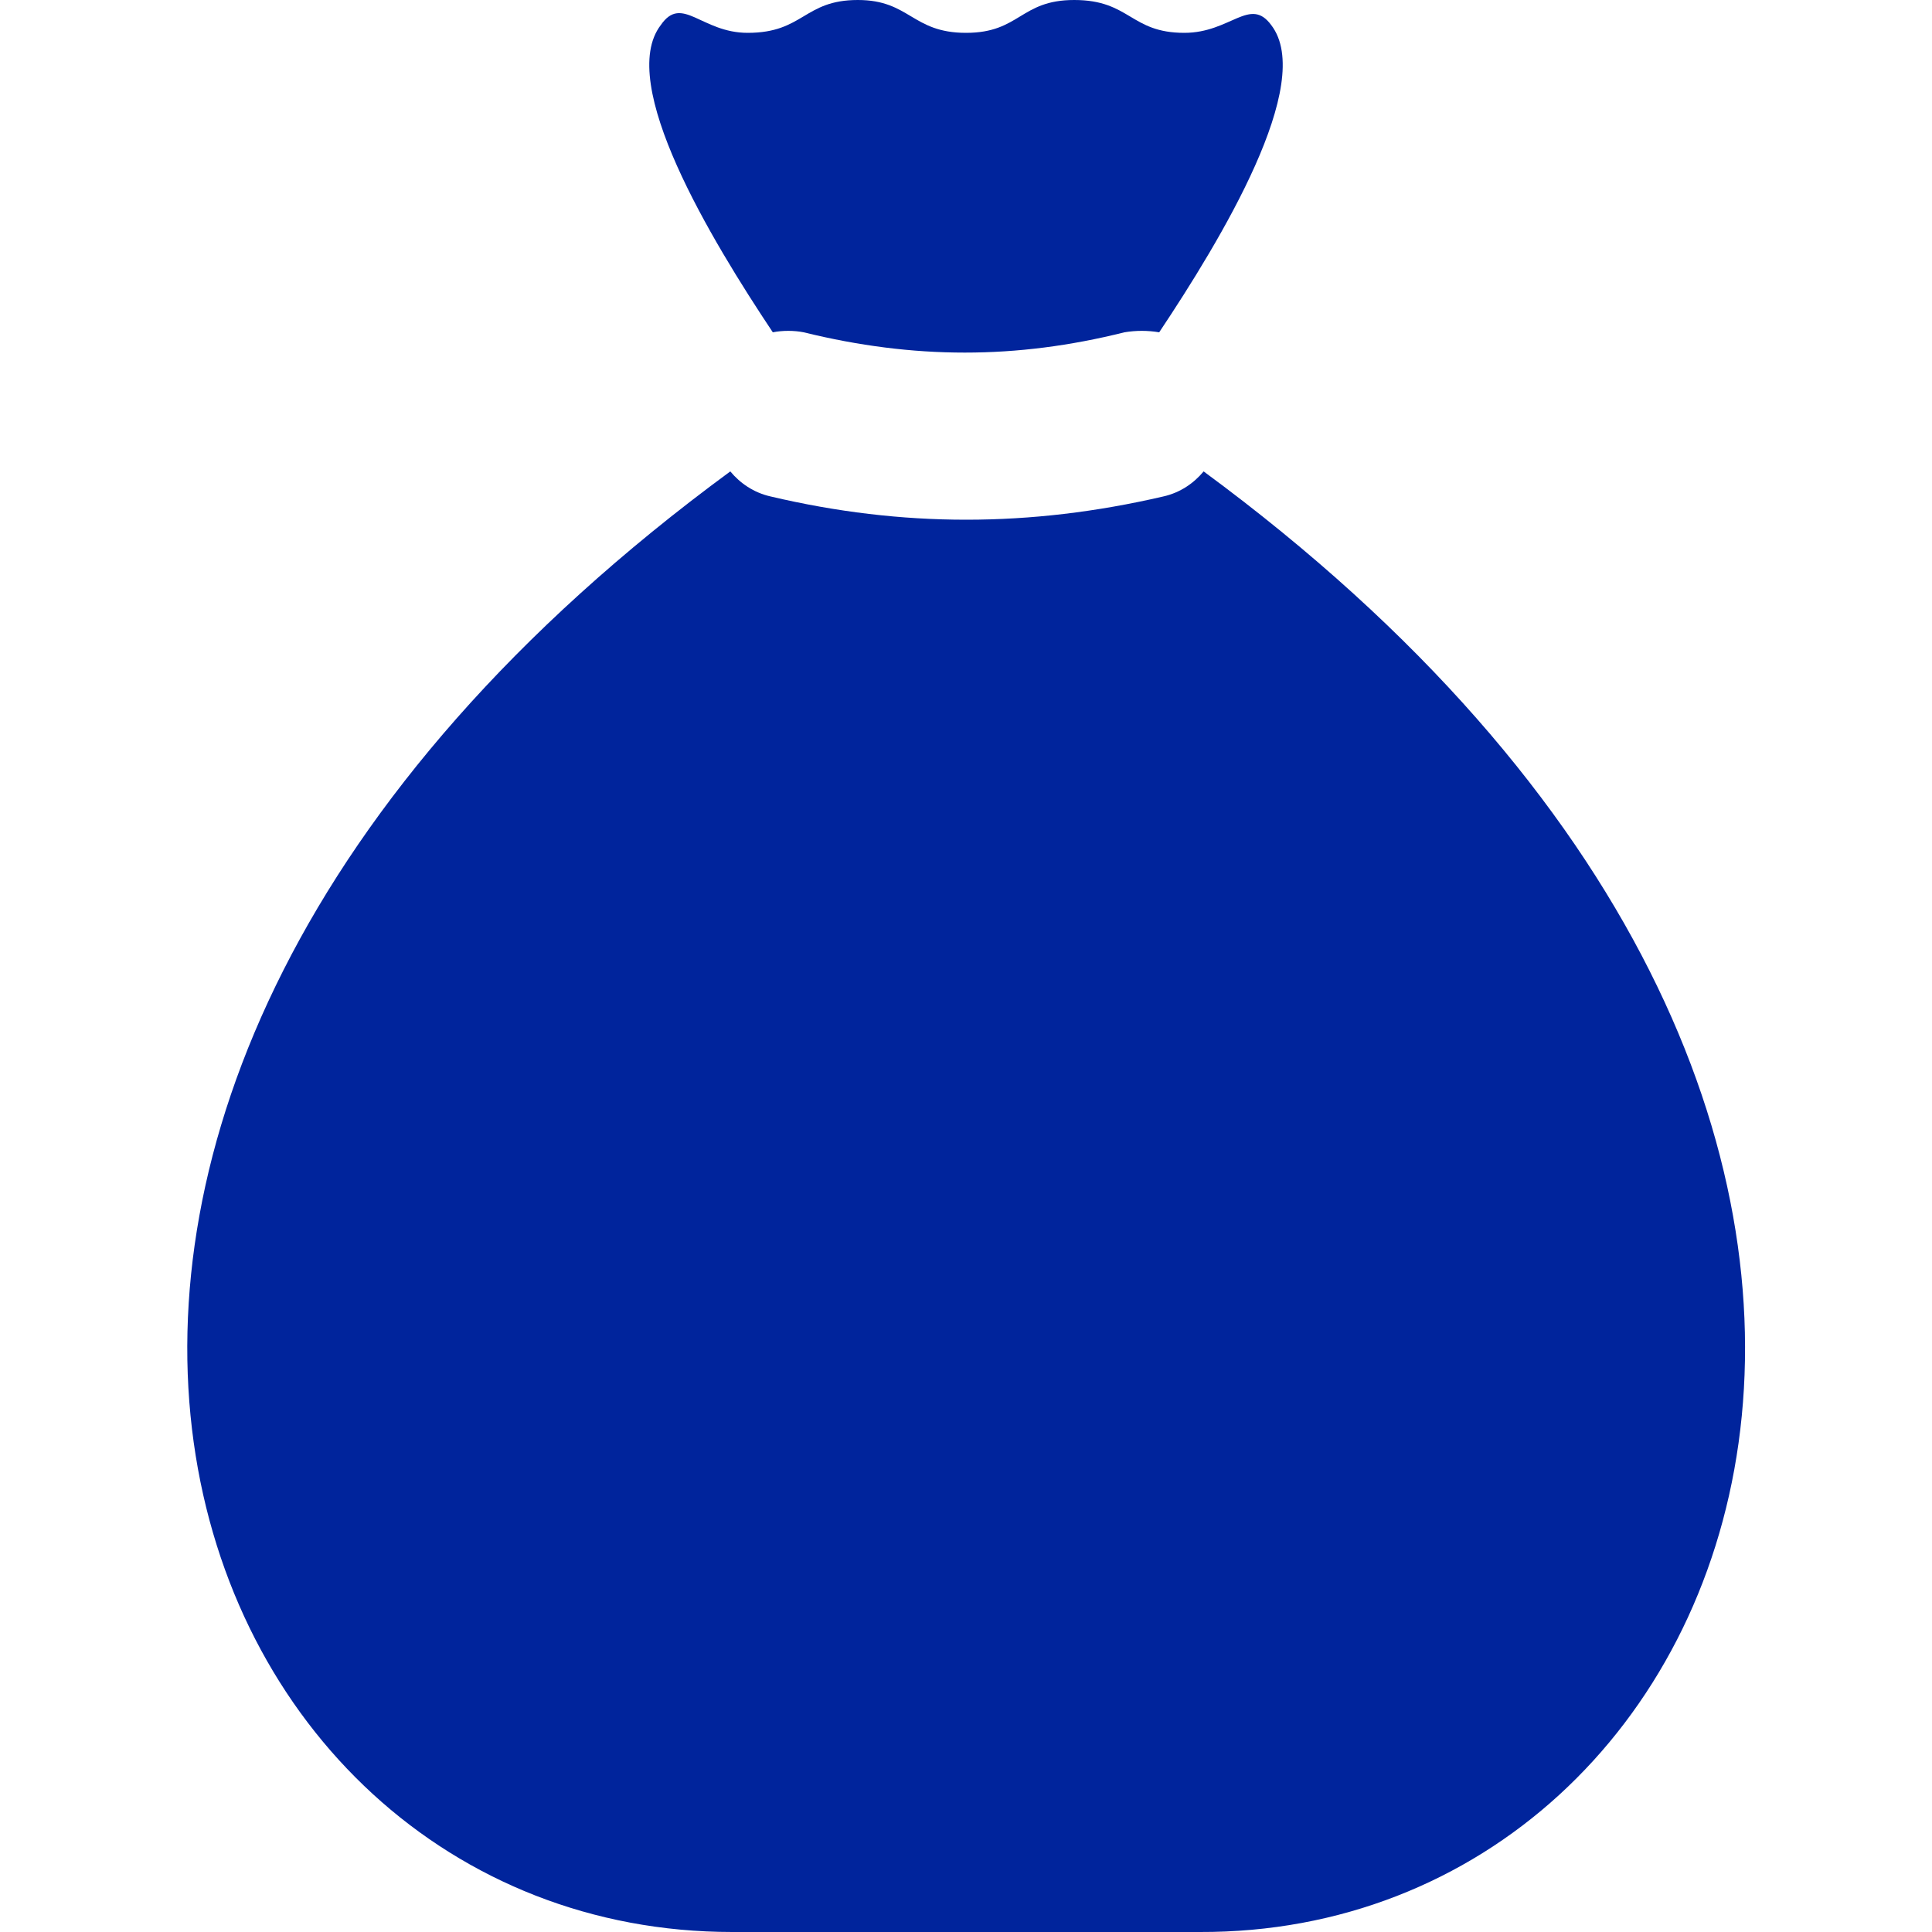 <?xml version="1.0" encoding="utf-8"?>
<svg version="1.1" xmlns="http://www.w3.org/2000/svg" viewBox="0 0 100 100">
	<path fill="#00249c" d="M62.1,100H50H37.9c-29,0-45.3-42.4-0.1-75.6c0.5,0.6,1.2,1.1,2.1,1.3c6.8,1.6,13.4,1.6,20.3,0
	c0.9-0.2,1.6-0.7,2.1-1.3C107.4,57.6,91.1,100.1,62.1,100z M41.6,17.2c5.7,1.4,11,1.4,16.6,0c0.6-0.1,1.2-0.1,1.8,0
	c3.2-4.8,8.1-12.9,5.8-15.9c-1.1-1.5-2.1,0.4-4.5,0.4c-2.8,0-2.8-1.7-5.7-1.7c-2.8,0-2.8,1.7-5.6,1.7S47.1,0,44.4,0
	c-2.8,0-2.8,1.7-5.7,1.7c-2.4,0-3.4-2-4.5-0.4c-2.3,3,2.6,11.1,5.8,15.9C40.5,17.1,41.1,17.1,41.6,17.2z"/>
</svg>
